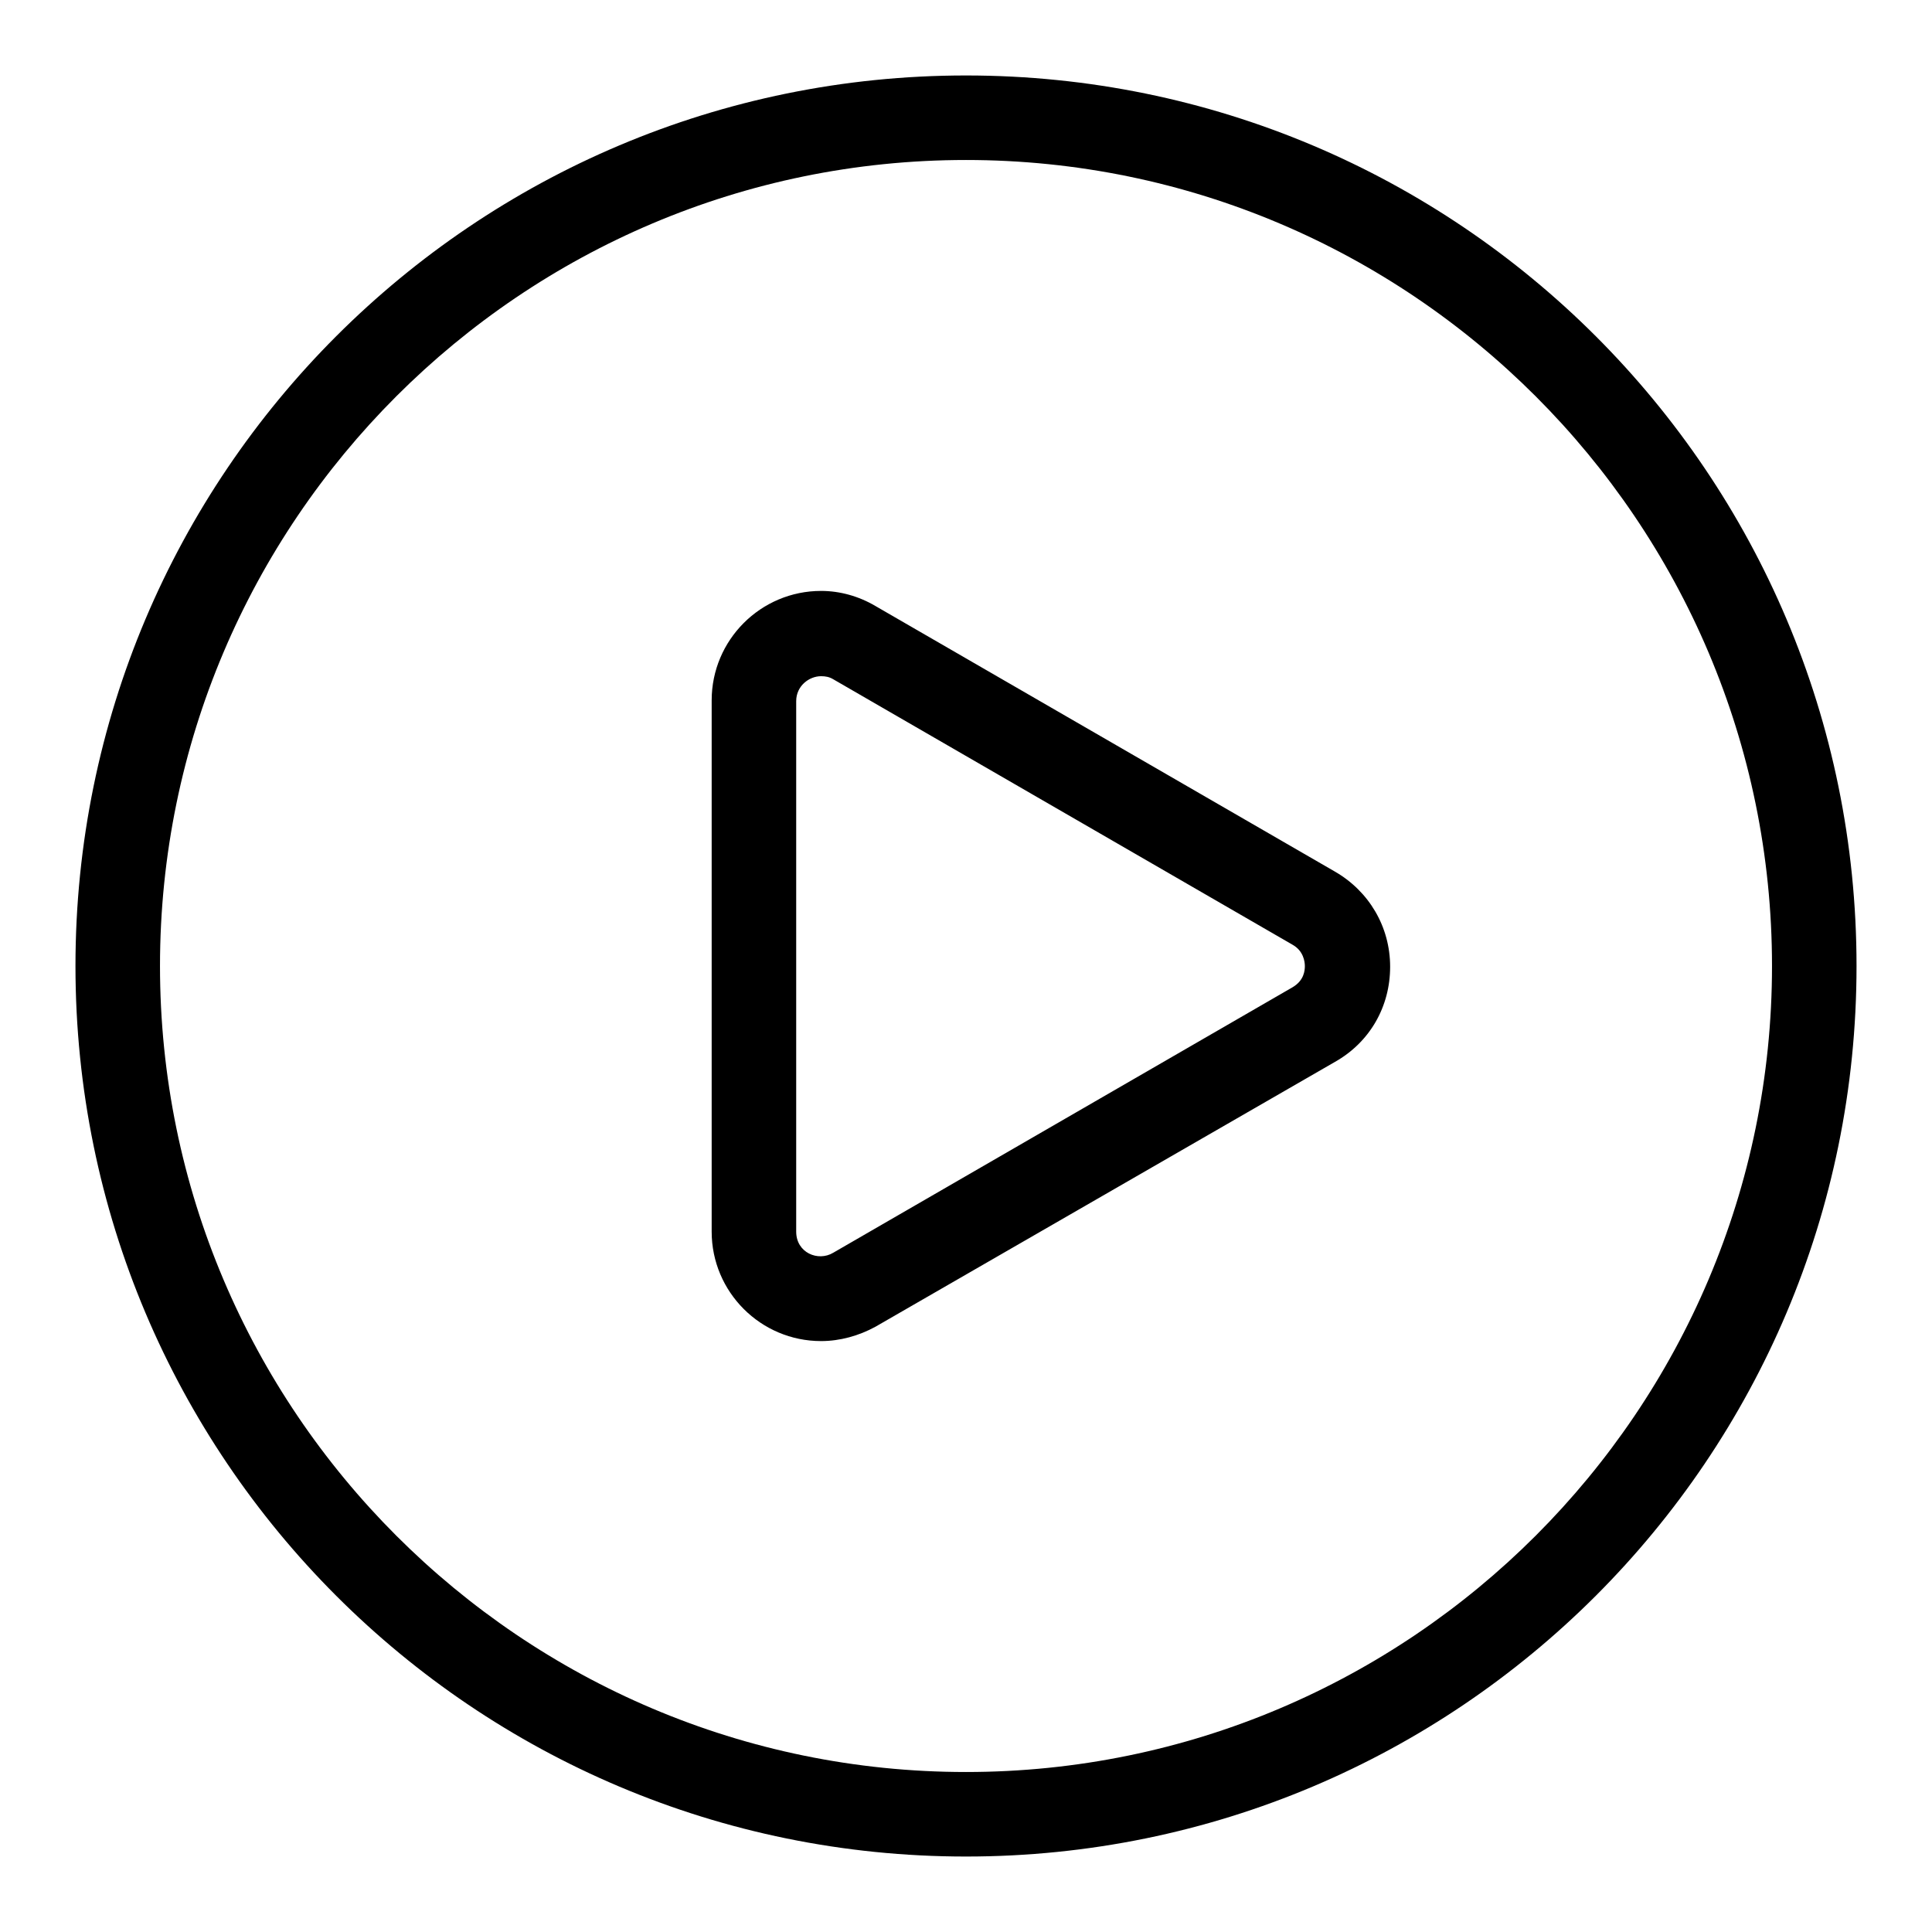 <?xml version="1.0" encoding="utf-8"?>
<!-- Svg Vector Icons : http://www.onlinewebfonts.com/icon -->
<!DOCTYPE svg PUBLIC "-//W3C//DTD SVG 1.1//EN" "http://www.w3.org/Graphics/SVG/1.1/DTD/svg11.dtd">
<svg version="1.1" xmlns="http://www.w3.org/2000/svg" xmlns:xlink="http://www.w3.org/1999/xlink" x="0px" y="0px" viewBox="0 0 256 256" enable-background="new 0 0 256 256" xml:space="preserve">
<g> <path fill="#000000" d="M128,21.2c58.9,0,106.8,47.9,106.8,106.8S186.9,234.8,128,234.8S21.2,186.9,21.2,128S69.1,21.2,128,21.2  M128,10C62.8,10,10,62.8,10,128c0,65.2,52.8,118,118,118c65.2,0,118-52.8,118-118C246,62.8,193.2,10,128,10z M108.8,177.7 c-8,0-14.5-6.5-14.5-14.5V92.8c0-8,6.5-14.5,14.5-14.5c2.5,0,5,0.7,7.2,2l60.9,35.2c4.5,2.6,7.3,7.3,7.3,12.6s-2.7,10-7.3,12.6 l-60.9,35.1C113.8,177,111.3,177.7,108.8,177.7z M108.8,89.6c-1.6,0-3.3,1.3-3.3,3.3v70.3c0,2.8,2.9,4,4.9,2.8l60.9-35.2 c1.5-0.9,1.6-2.2,1.6-2.8s-0.2-2-1.6-2.8L110.4,90C109.9,89.7,109.4,89.6,108.8,89.6L108.8,89.6z"/></g>
</svg>